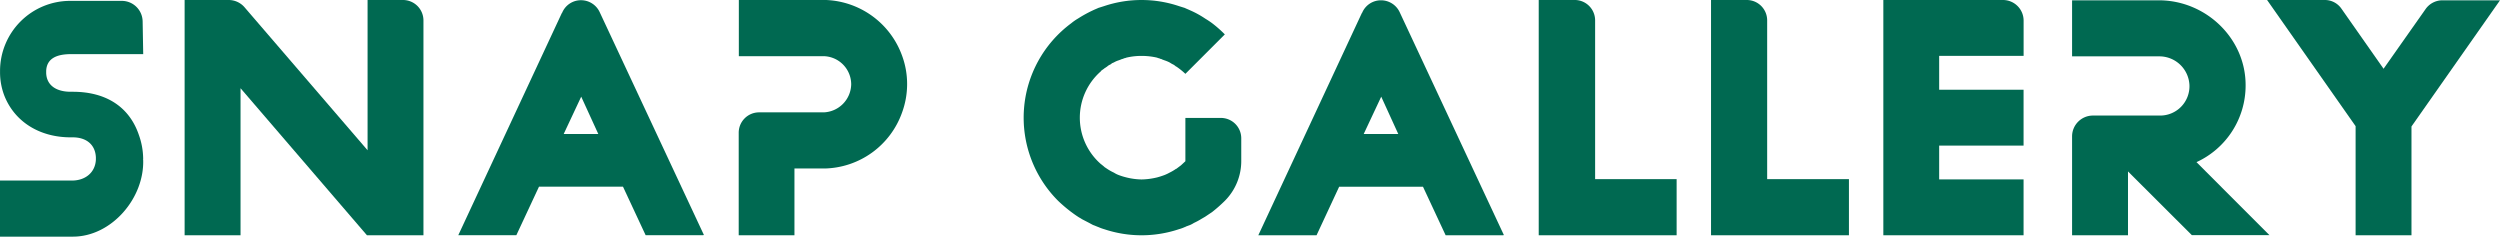 <svg xmlns="http://www.w3.org/2000/svg" viewBox="0 0 570.49 54.02"><defs><style>.cls-1{fill:#006951;}</style></defs><g id="レイヤー_2" data-name="レイヤー 2"><g id="レイヤー_1-2" data-name="レイヤー 1"><path class="cls-1" d="M0,41.2H16.44c3,0,5.3-1.81,5.44-4.76V35.9c-.14-2.95-2.22-4.56-5.3-4.56h-.47c-6.92,0-12.69-3.42-15.1-9.46a14.91,14.91,0,0,1-1-5.51v-.2A16,16,0,0,1,16,.2H27.85a4.76,4.76,0,0,1,4.7,4.7l.13,7.45H16.24c-3,0-5.57.8-5.7,3.82v.54c.13,2.95,2.55,4.23,5.57,4.23h.47c7.91,0,13,3.69,15.09,9.8a16.46,16.46,0,0,1,1,5.5c0,.07,0,.07-.07.13h.07C33,45.23,25.43,54,16.64,54H0Z"/><path class="cls-1" d="M96.63,39.89v13.8H83.74L54.89,20.13V53.69H42.13V0H52.2a4.78,4.78,0,0,1,3.56,1.61L83.88,34.29V0h8.05a4.67,4.67,0,0,1,4.7,4.7V39.89"/><path class="cls-1" d="M128.2,3l.07-.07a4.64,4.64,0,0,1,4.3-2.88,4.7,4.7,0,0,1,4.29,2.75l23.76,50.8-.14.07H147.33l-5.17-11.08H123l-5.17,11.08H104.58Zm8.33,27.58-3.9-8.52-4,8.52Z"/><path class="cls-1" d="M168.57,30.33a4.65,4.65,0,0,1,4.63-4.69H188a6.53,6.53,0,0,0,6.24-6.38A6.44,6.44,0,0,0,188,12.82h-19.4V0H188.5a19.27,19.27,0,0,1,17.39,12.82A18.66,18.66,0,0,1,207,19.19a18.85,18.85,0,0,1-1.14,6.45,19.19,19.19,0,0,1-17.65,12.81h-6.92V53.69H168.57Z"/><path class="cls-1" d="M251.9,52.28a10.87,10.87,0,0,1-1.27-.47c-.4-.14-.81-.34-1.21-.47l-.87-.47L246.87,50c-.27-.21-.6-.34-.87-.54-.54-.34-1.08-.74-1.54-1.08a33.5,33.5,0,0,1-3-2.55,26.82,26.82,0,0,1,3-40.53A11.38,11.38,0,0,1,246,4.23a29,29,0,0,1,3.42-1.88c.4-.2.81-.34,1.21-.54l1.27-.4a26.87,26.87,0,0,1,17.18,0l1.28.4c.4.2.8.34,1.21.54A21.39,21.39,0,0,1,275,4.23c.54.33,1.07.67,1.61,1.07a27,27,0,0,1,2.89,2.55l-9,9a16.36,16.36,0,0,0-2.08-1.67h-.06a4.22,4.22,0,0,0-.54-.41l-.4-.2-.54-.33a7.84,7.84,0,0,0-1.14-.47l-.54-.2a.92.92,0,0,0-.4-.14,1.37,1.37,0,0,1-.27-.13,1.26,1.26,0,0,1-.47-.14,15.54,15.54,0,0,0-3.56-.4,14.64,14.64,0,0,0-3.49.4,1.49,1.49,0,0,1-.53.14l-.2.13a1.16,1.16,0,0,0-.47.14l-.54.2a5,5,0,0,0-1.07.47l-.47.2-.21.2-.4.2a2.21,2.21,0,0,0-.47.34l-.6.4a.07.07,0,0,0-.07.07h-.07v.06c-.26.14-.47.34-.67.47v.07a14.06,14.06,0,0,0,0,21.21c.2.13.41.33.67.53l.14.14.6.4a11.07,11.07,0,0,0,1.55.87,5.64,5.64,0,0,0,1.07.54,14.74,14.74,0,0,0,1.74.54,15.15,15.15,0,0,0,3.49.47,16.15,16.15,0,0,0,3.56-.47c.54-.14,1.14-.34,1.68-.54a9.79,9.79,0,0,0,1.14-.54,10.27,10.27,0,0,0,1.48-.87h.06l1.08-.81,1-.93V26.91h8.06a4.65,4.65,0,0,1,4.69,4.63v5.1a12.84,12.84,0,0,1-3.69,9.13l-.06.06a33.94,33.94,0,0,1-2.89,2.55L275,49.46l-.81.47a15.16,15.16,0,0,1-1.74.94,6.18,6.18,0,0,1-.87.47l-1.08.4v.07h-.13a7.71,7.71,0,0,1-1.28.47,26.87,26.87,0,0,1-17.18,0Z"/><path class="cls-1" d="M310.76,3l.07-.07A4.64,4.64,0,0,1,315.12.07a4.7,4.7,0,0,1,4.3,2.75l23.75,50.8-.13.07H329.89l-5.17-11.08H305.59l-5.16,11.08H287.14Zm8.32,27.58-3.89-8.52-4,8.52Z"/><path class="cls-1" d="M351.13,0h8.12A4.65,4.65,0,0,1,364,4.63V40.87H382.6V53.69H351.13Z"/><path class="cls-1" d="M390.45,0h8.12a4.65,4.65,0,0,1,4.69,4.63V40.87h18.66V53.69H390.45Z"/><path class="cls-1" d="M442.51,33.22v7.72h19.26V53.69h-32V0h27.32a4.71,4.71,0,0,1,4.69,4.7v8.05H442.51v7.72h19.26V33.22H442.51"/><path class="cls-1" d="M472.84,31.07a4.76,4.76,0,0,1,4.7-4.7h15.3a6.69,6.69,0,0,0,6.78-7,6.87,6.87,0,0,0-6.91-6.51H472.84V.07h19.8c10.74,0,19.87,8.72,19.8,19.46A19.24,19.24,0,0,1,501.23,37l16.64,16.65H500.16L485.6,39.12V53.69H472.84Z"/><path class="cls-1" d="M537.54,28.79,517.34,0h13.15a4.6,4.6,0,0,1,3.83,2l9.6,13.69,9.59-13.62a4.69,4.69,0,0,1,3.83-2h13.15l-20.2,28.79V53.69H537.54V28.79"/></g></g></svg>